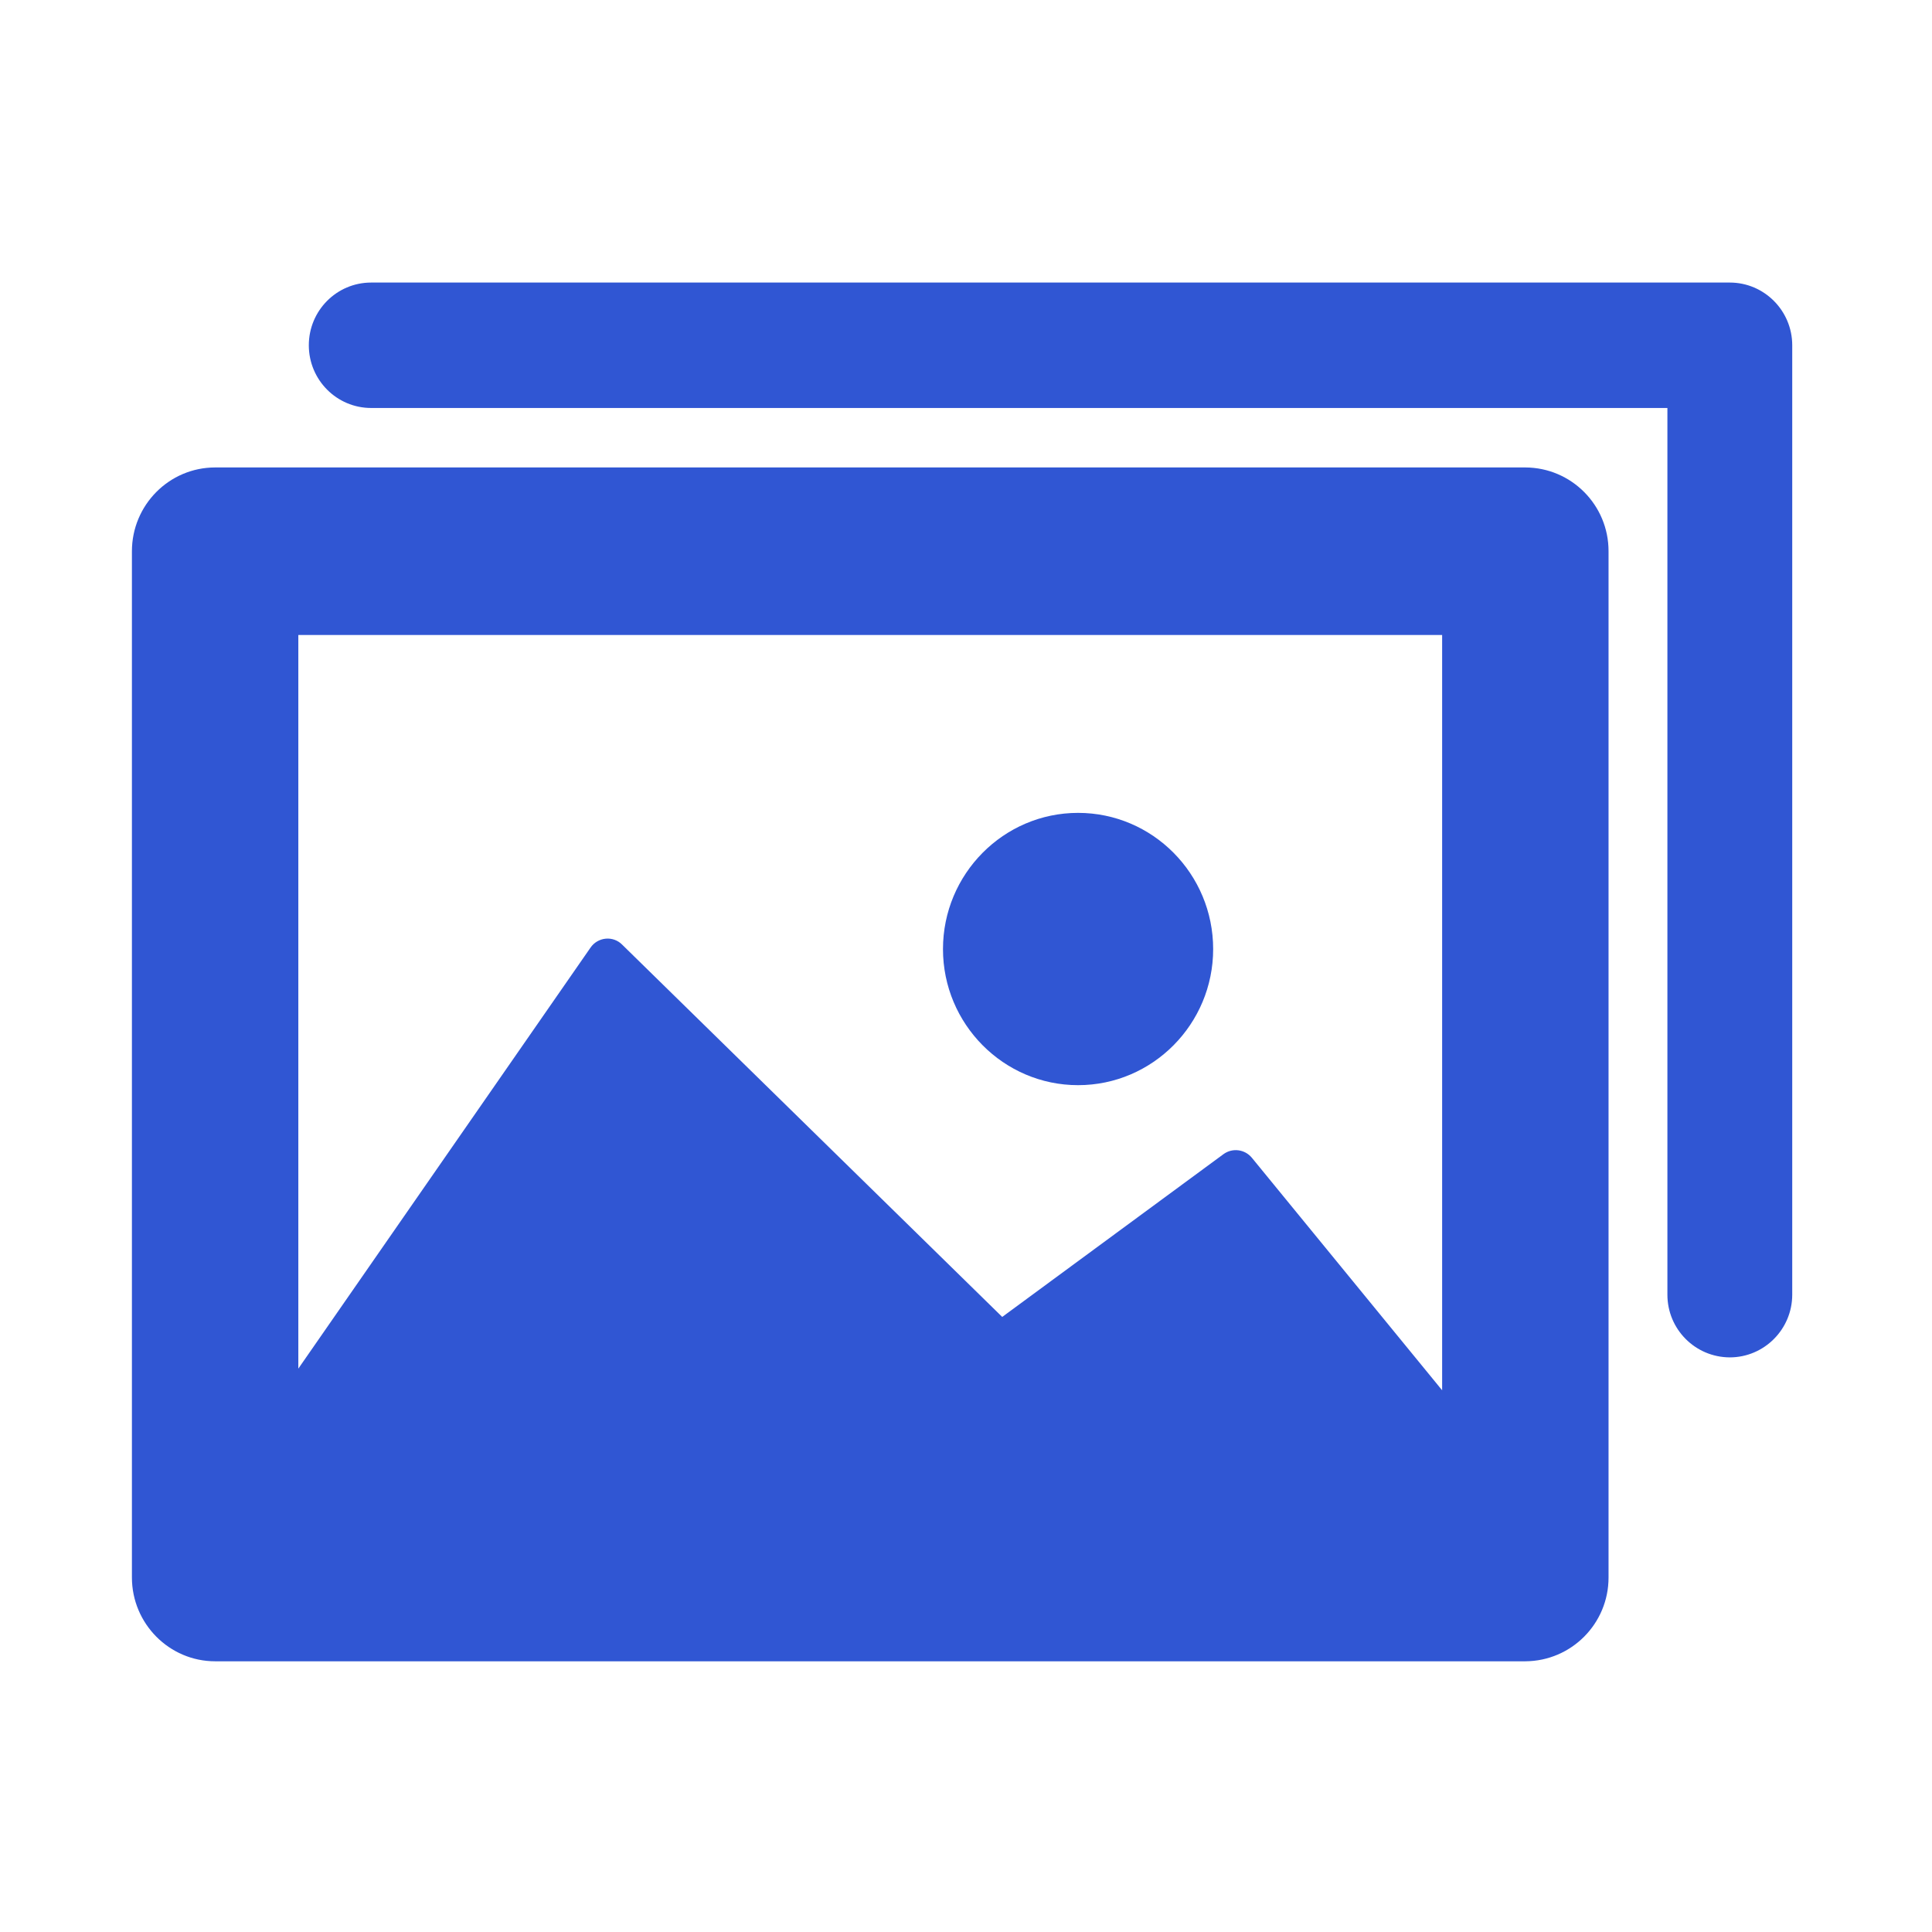 <?xml version="1.0" encoding="utf-8"?>
<!-- Generator: Adobe Illustrator 24.2.1, SVG Export Plug-In . SVG Version: 6.00 Build 0)  -->
<svg version="1.1" id="图层_1" xmlns="http://www.w3.org/2000/svg" xmlns:xlink="http://www.w3.org/1999/xlink" x="0px" y="0px"
	 viewBox="0 0 256 256" style="enable-background:new 0 0 256 256;" xml:space="preserve">
<style type="text/css">
	.st0{fill:#3056d3;}
</style>
<g>
	<g>
		<path class="st0" d="M202.11,61.94H28.51c-6.09,0-11.03,4.98-11.03,11.11v135.97c0,6.12,4.95,11.11,11.03,11.11h173.6
			c6.11-0.03,11.04-5,11.03-11.11V73.04C213.15,66.93,208.22,61.96,202.11,61.94L202.11,61.94z M191.09,84.14v100.08l-25.22-30.82
			c-0.93-1.12-2.57-1.33-3.75-0.47L132.8,174.5l-50.36-49.33c-0.57-0.58-1.38-0.87-2.19-0.79c-0.81,0.08-1.54,0.51-2,1.18
			l-38.72,55.79V84.14H191.09z M124.95,125.76c0-9.95,8.03-18.05,17.9-18.05c9.88,0,17.9,8.09,17.9,18.05
			c0,9.93-8.02,18.03-17.9,18.03C132.98,143.79,124.95,135.69,124.95,125.76L124.95,125.76z M229.2,179.86
			c-4.58-0.02-8.27-3.74-8.26-8.32V54.06H49.18c-4.56,0-8.26-3.72-8.26-8.31c0-4.59,3.69-8.31,8.26-8.31h180.03
			c4.55,0,8.27,3.72,8.27,8.31v125.8C237.48,176.13,233.77,179.86,229.2,179.86L229.2,179.86z M229.2,179.86"/>
	</g>
</g>
</svg>
